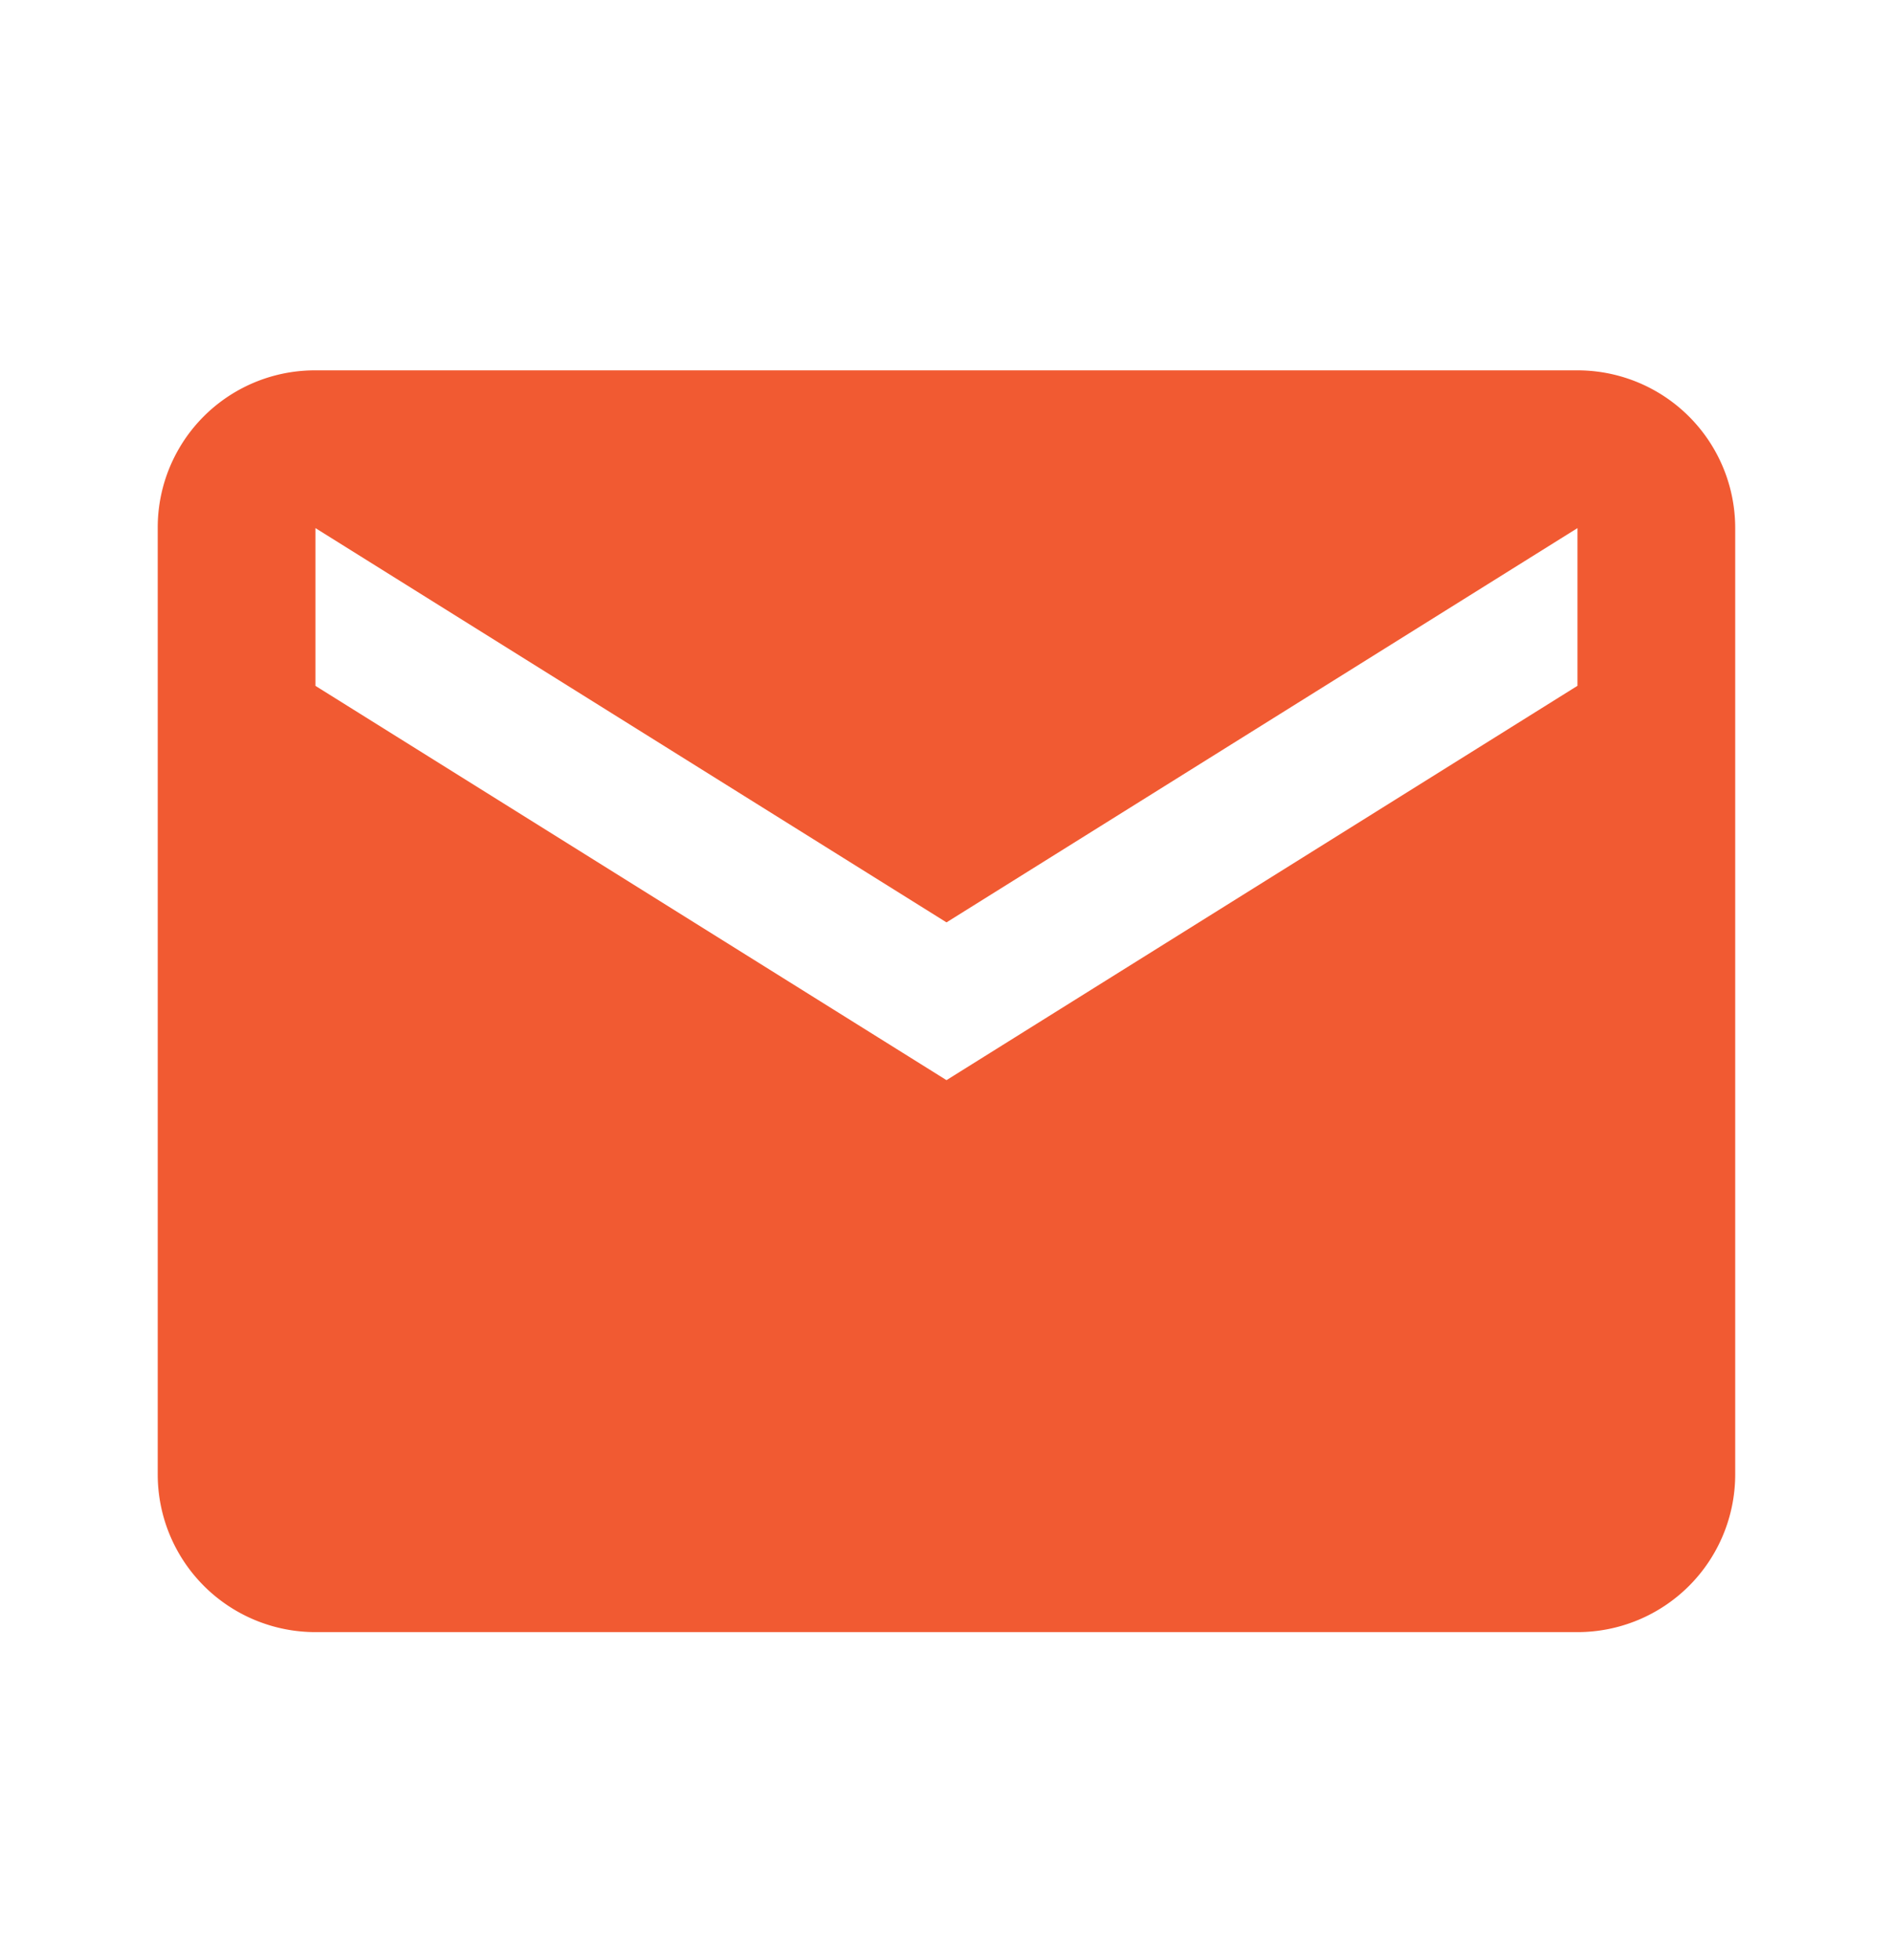<svg xmlns="http://www.w3.org/2000/svg" width="28" height="29" fill="none"><path fill="#F15A32" d="M23.333 10.146 14 15.98l-9.334-5.833V7.813L14 13.646l9.333-5.833m0-2.334H4.666a2.325 2.325 0 0 0-2.333 2.334v14a2.333 2.333 0 0 0 2.333 2.333h18.667a2.333 2.333 0 0 0 2.333-2.333v-14a2.333 2.333 0 0 0-2.333-2.334Z"/></svg>